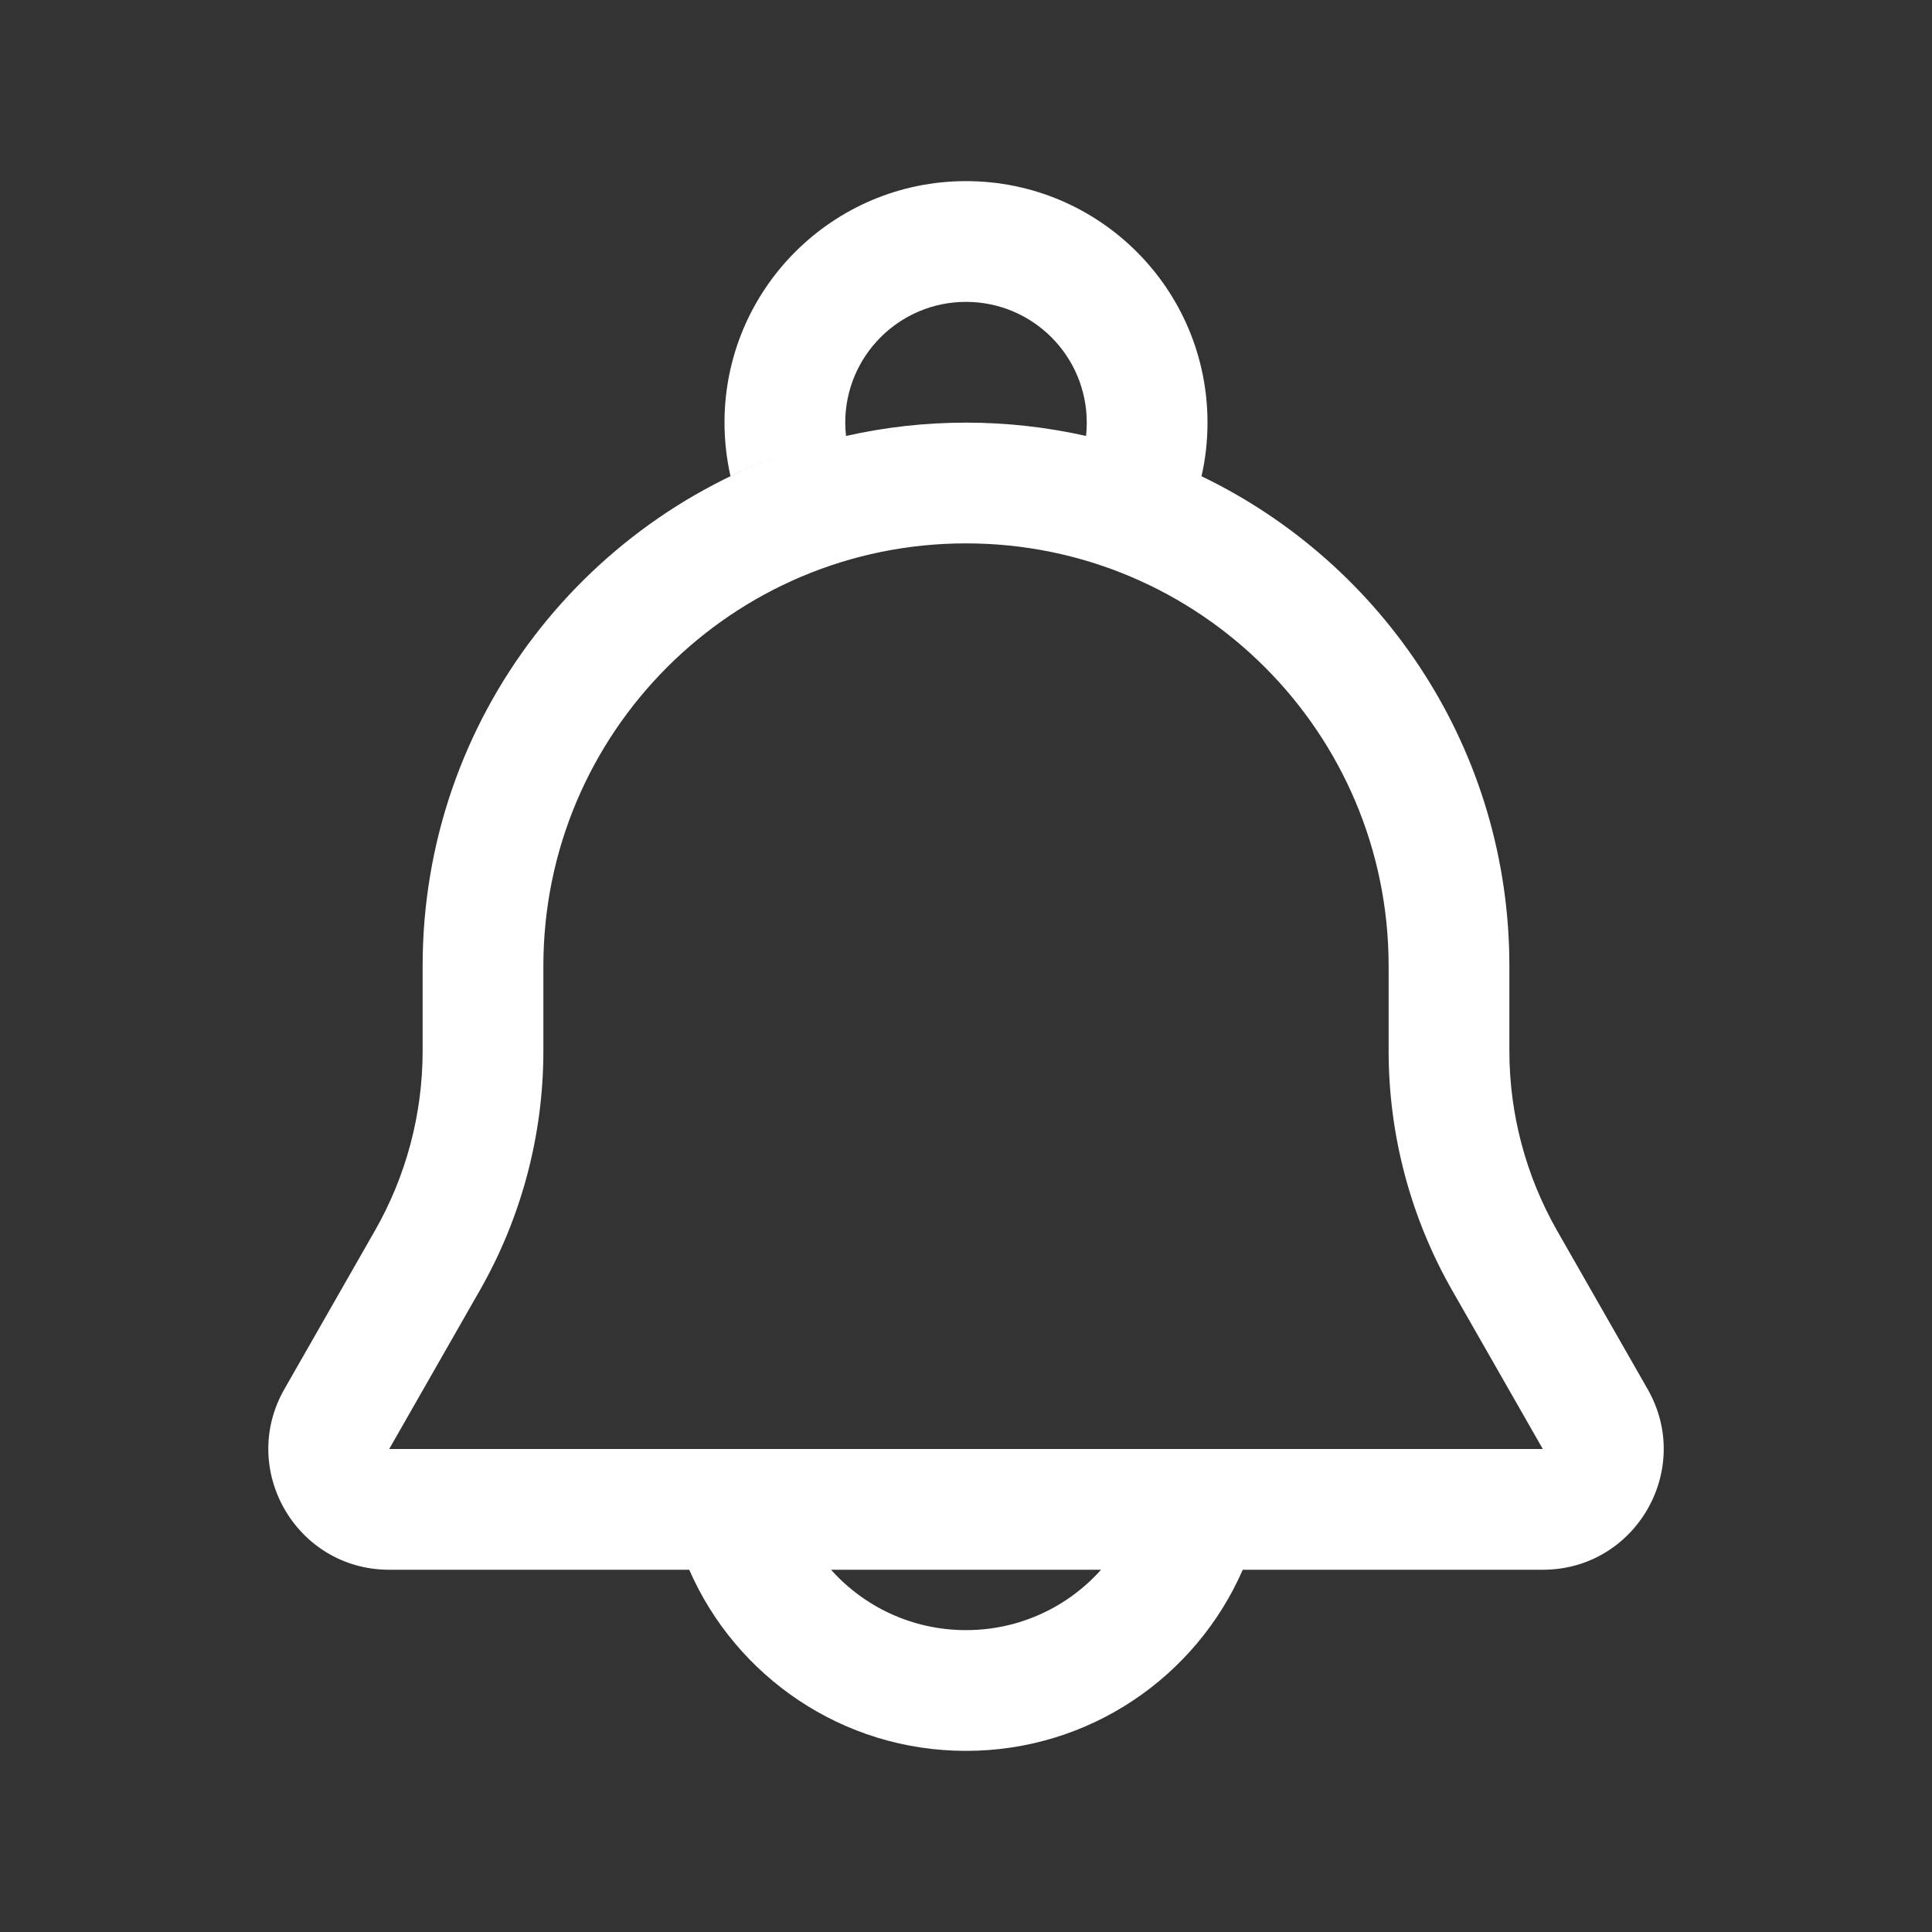 <?xml version="1.0" encoding="UTF-8"?> <svg xmlns="http://www.w3.org/2000/svg" width="20" height="20" viewBox="0 0 20 20" fill="none"><rect x="0" y="0" width="20" height="20" fill="#333333" stroke="none"/><path d="M11.25 4.375C11.25 3.685 10.691 3.125 10 3.125C9.31 3.125 8.75 3.685 8.75 4.375C8.75 4.422 8.753 4.467 8.758 4.513C9.157 4.423 9.573 4.375 10 4.375C10.427 4.375 10.843 4.423 11.243 4.513C11.248 4.467 11.25 4.422 11.25 4.375ZM8.448 4.592C8.141 4.68 7.845 4.793 7.562 4.929C7.522 4.751 7.5 4.566 7.5 4.375C7.5 2.994 8.62 1.875 10 1.875C11.381 1.875 12.5 2.994 12.5 4.375C12.5 4.566 12.479 4.751 12.438 4.93C14.324 5.838 15.625 7.767 15.625 10V10.879C15.625 11.532 15.796 12.173 16.119 12.74L17.056 14.38C17.533 15.213 16.931 16.25 15.971 16.25H12.865C12.383 17.354 11.282 18.125 10 18.125C8.719 18.125 7.617 17.354 7.135 16.25H4.029C3.069 16.25 2.468 15.213 2.944 14.38L3.881 12.74C4.205 12.173 4.375 11.532 4.375 10.879V10C4.375 7.432 6.096 5.266 8.448 4.592ZM8.603 16.25C8.946 16.634 9.445 16.875 10 16.875C10.556 16.875 11.055 16.634 11.398 16.25H8.603ZM5.625 10V10.879C5.625 11.749 5.398 12.604 4.966 13.36L4.029 15L15.971 15L15.034 13.36C14.602 12.604 14.375 11.749 14.375 10.879V10C14.375 7.584 12.416 5.625 10 5.625C7.584 5.625 5.625 7.584 5.625 10Z" fill="white"></path></svg> 